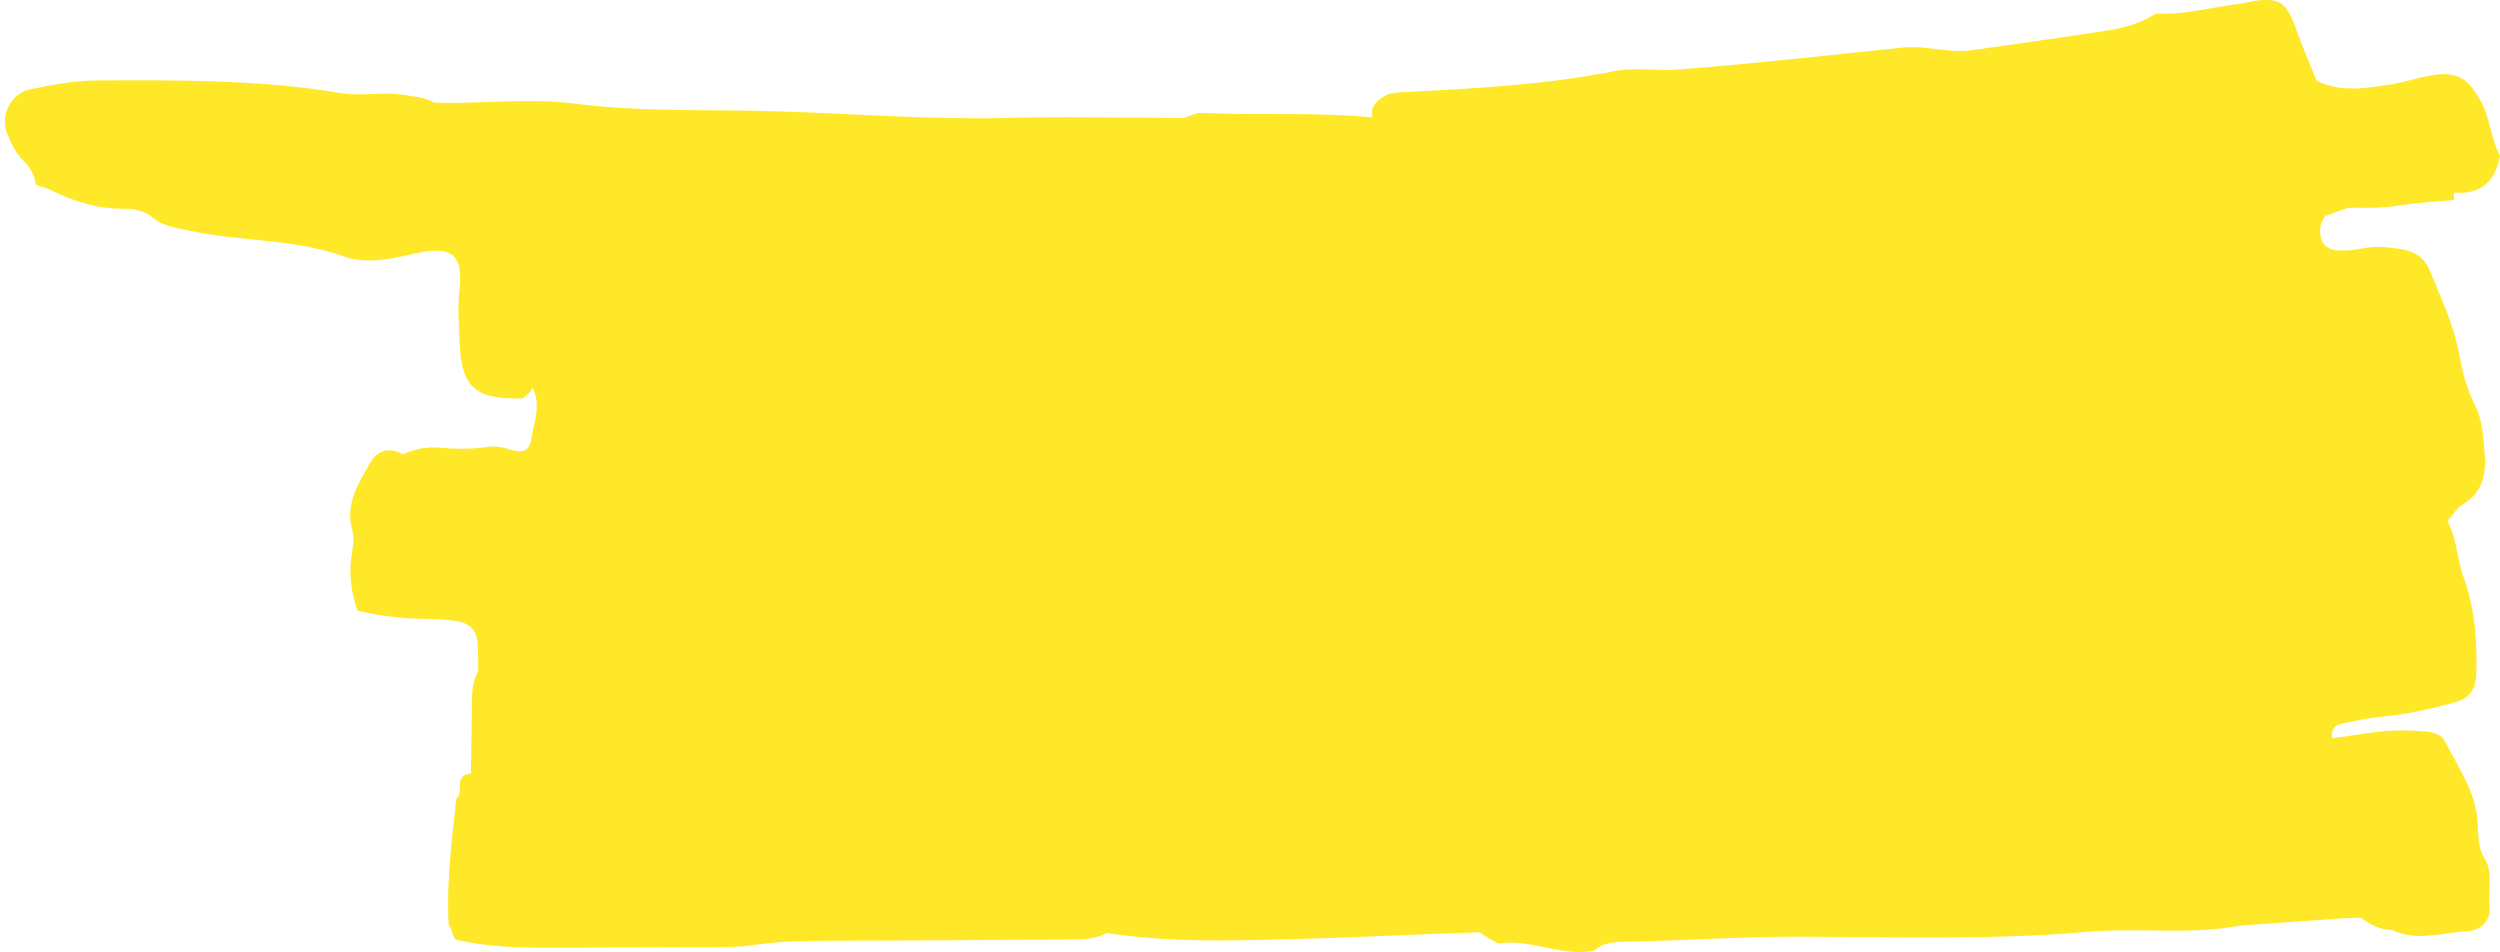 <?xml version="1.0" encoding="UTF-8"?><svg xmlns="http://www.w3.org/2000/svg" xmlns:xlink="http://www.w3.org/1999/xlink" height="795.9" preserveAspectRatio="xMidYMid meet" version="1.0" viewBox="-4.1 0.0 2090.2 795.9" width="2090.2" zoomAndPan="magnify"><g id="change1_1"><path d="M 1316.461 795.922 C 1306.711 795.922 1297.109 793.961 1287.5 792 C 1277.902 790.043 1268.293 788.082 1258.543 788.082 C 1255.234 788.082 1251.906 788.309 1248.543 788.84 C 1242.473 785.891 1237.586 782.742 1233.254 779.465 C 1224.254 779.75 1215.254 780.02 1206.254 780.359 C 1165.133 781.918 1124.035 783.914 1082.902 785 C 1060.492 785.59 1038.074 786.273 1015.672 786.273 C 984.18 786.273 952.723 784.922 921.387 780.066 C 911.684 785.219 901.195 785.531 890.719 785.531 C 889.996 785.531 889.27 785.531 888.551 785.527 C 887.82 785.527 887.094 785.523 886.363 785.523 C 885.551 785.523 884.742 785.527 883.938 785.531 C 818.004 786.012 752.066 786.355 686.129 786.566 C 665.91 786.633 645.816 787.121 625.723 790.18 C 613.207 792.082 600.285 791.758 587.543 791.852 C 542.879 792.172 498.211 792.23 453.547 792.398 C 452.594 792.402 451.641 792.406 450.691 792.406 C 426.078 792.406 401.586 791.117 377.457 785.812 L 377.496 786.176 C 373.34 782.875 374.66 776.914 370.965 773.391 C 371.094 771.375 371.004 769.371 370.699 767.371 C 369.531 733.973 373.906 700.926 377.379 667.824 C 384.297 662.43 374.719 648.008 389.414 646.852 L 389.633 646.918 C 389.934 626.102 390.281 605.289 390.5 584.469 C 390.586 576.207 391.742 568.23 395.781 560.832 L 396.73 561.336 L 396.734 561.332 C 396.414 561.164 396.098 560.996 395.777 560.832 C 395.586 552.629 395.871 544.383 395.078 536.234 C 394.18 527.004 388.238 521.152 379.086 519.566 C 370.859 518.145 362.398 517.48 354.039 517.449 C 333.945 517.379 314.172 515.234 294.691 510.48 C 289.234 494.418 287.219 478.156 290.309 461.273 C 291.414 455.246 291.895 448.527 290.328 442.723 C 284.508 421.164 295.461 404.141 305.395 387.047 C 309.332 380.266 314.746 376.461 321.238 376.461 C 324.711 376.461 328.492 377.555 332.516 379.863 C 340.77 376.254 349.371 374.047 358.254 374.047 C 359.965 374.047 361.684 374.129 363.414 374.297 C 369.461 374.891 375.488 375.207 381.504 375.207 C 389.195 375.207 396.871 374.691 404.551 373.586 C 405.918 373.391 407.262 373.301 408.59 373.301 C 412.398 373.301 416.105 374.047 420 375.223 C 424.496 376.578 427.996 377.316 430.742 377.316 C 436.531 377.316 438.957 374.031 440.238 366.348 C 442.555 352.449 448.367 338.367 441.203 324.211 C 439.77 327.152 437.172 330.098 432.891 333.074 C 431.074 333.125 429.324 333.148 427.625 333.148 C 392.785 333.148 381.973 322.488 380.32 288.668 C 379.551 272.961 378.387 257.16 380.086 241.539 C 382.48 219.574 377.508 209.551 360.66 209.551 C 356.938 209.551 352.637 210.039 347.711 211 C 333.391 213.781 319.426 217.801 304.832 217.801 C 302.402 217.801 299.957 217.691 297.488 217.441 C 293.781 217.16 290.172 216.465 286.609 215.473 C 244.59 199.5 199.18 202.289 155.898 193.145 C 143.312 190.488 130.82 189.223 121.16 179.926 C 114.953 176.355 108.133 174.508 101.078 174.508 C 100.828 174.508 100.578 174.508 100.328 174.512 C 99.66 174.527 99 174.531 98.336 174.531 C 76.672 174.531 56.828 168.117 37.699 158.66 C 34.023 156.848 29.91 155.879 26 154.523 C 24.535 147.266 21.883 140.516 16.336 135.285 C 9.238 128.598 5.258 120.113 1.812 111.414 C -4.078 96.523 4.945 78.039 20.828 74.754 C 39.453 70.902 58.141 67.332 77.488 67.246 C 88.988 67.195 100.477 67.145 111.969 67.145 C 168.375 67.145 224.676 68.438 280.652 77.793 C 285.656 78.629 290.727 78.875 295.832 78.875 C 299.609 78.875 303.406 78.742 307.215 78.605 C 311.023 78.469 314.844 78.328 318.66 78.328 C 323.945 78.328 329.23 78.594 334.484 79.48 C 342.867 80.898 351.355 81.332 358.863 85.766 L 358.859 85.77 C 363.492 85.934 368.125 86.004 372.762 86.004 C 383.715 86.004 394.68 85.617 405.641 85.234 C 416.598 84.848 427.551 84.465 438.488 84.465 C 451.211 84.465 463.914 84.984 476.57 86.633 C 526.281 93.109 576.113 91.73 625.969 92.598 C 688.328 93.68 750.539 98.898 812.965 98.898 C 821.672 98.898 830.387 98.797 839.102 98.566 C 855.086 98.148 871.07 98.004 887.066 98.004 C 919.875 98.004 952.711 98.613 985.523 98.703 C 990.285 97.246 995.117 94.387 999.805 94.387 C 999.988 94.387 1000.172 94.391 1000.352 94.398 C 1048.055 96.746 1095.926 93.359 1143.523 98.266 C 1141.113 89.363 1146.812 83.867 1155.055 79.449 C 1160.414 77.375 1166.066 77.094 1171.723 76.949 C 1230.004 73.91 1288.281 70.906 1345.691 59.469 C 1351.848 58.246 1358.031 57.895 1364.25 57.895 C 1368.461 57.895 1372.656 58.055 1376.867 58.215 C 1381.078 58.375 1385.305 58.535 1389.512 58.535 C 1393.969 58.535 1398.422 58.355 1402.848 57.809 C 1464.371 53.023 1525.648 46.098 1586.988 39.762 C 1589.484 39.5 1591.969 39.395 1594.449 39.395 C 1601.195 39.395 1607.891 40.203 1614.582 41.012 C 1621.277 41.82 1627.957 42.629 1634.664 42.629 C 1637.723 42.629 1640.793 42.465 1643.879 42.051 C 1681.48 36.648 1719.133 31.574 1756.656 25.676 C 1771.219 23.387 1785.684 19.789 1798.211 11.363 C 1800.309 11.484 1802.422 11.539 1804.496 11.539 C 1825.613 11.539 1846.051 5.879 1866.875 3.43 C 1872.07 2.816 1877.148 1.184 1882.348 0.578 C 1885.535 0.207 1888.363 0 1890.871 0 C 1902.914 0 1907.891 4.75 1913.512 18.668 C 1915.812 24.383 1917.824 30.215 1919.961 35.992 L 1919.961 36 L 1919.961 35.992 C 1924.211 46.469 1928.434 56.949 1932.684 67.426 C 1942.535 72.379 1952.621 74.008 1962.77 74.008 C 1973.379 74.008 1984.078 72.227 1994.715 70.609 C 2006.168 68.863 2017.254 64.922 2028.68 63 C 2032.598 62.344 2036.09 62.004 2039.277 62.004 C 2053.242 62.004 2060.996 68.566 2069.531 83.633 C 2077.891 98.367 2078.184 115.543 2086.133 130.238 C 2082.395 149.43 2072.426 161.227 2052.5 161.227 C 2051.016 161.227 2049.492 161.164 2047.902 161.031 L 2047.727 161.133 C 2047.672 163.176 2047.57 165.211 2047.43 167.25 C 2034.172 168.445 2020.785 168.98 2007.652 171.02 C 1996.457 172.758 1985.297 173.789 1974.059 173.789 C 1970.949 173.789 1967.824 173.711 1964.691 173.543 C 1962.605 173.766 1960.504 173.891 1958.406 173.914 C 1957.293 174.605 1956.191 174.969 1955.145 175.102 C 1949.945 176.996 1944.75 178.891 1939.543 180.797 C 1938.301 183.656 1936.254 186.434 1935.934 189.395 C 1934.59 201.246 1939.566 208.691 1950.086 209.355 C 1951.457 209.441 1952.84 209.48 1954.223 209.48 C 1960.211 209.48 1966.301 208.711 1972.152 207.531 C 1976.117 206.734 1980.023 206.418 1983.926 206.418 C 1990.594 206.418 1997.211 207.348 2003.867 208.375 C 2015.32 210.141 2023.102 215.883 2027.566 226.684 C 2037.141 249.801 2047.789 272.508 2052.191 297.34 C 2054.75 311.715 2058.566 325.652 2065.27 338.902 C 2071.516 351.223 2071.965 365.059 2073.207 378.488 C 2074.82 395.945 2071.902 411.555 2054.738 421.918 C 2049.594 425.027 2046.316 431.086 2042.184 435.797 C 2049.605 449.535 2050.027 465.176 2054.648 479.68 C 2065.016 507.145 2067.305 535.641 2066.23 564.602 C 2065.797 576.266 2060.344 583.883 2048.621 587.137 C 2028.336 592.758 2007.91 597.348 1986.816 599.254 C 1975.363 600.289 1964.012 602.82 1952.789 605.324 C 1946.785 606.664 1944.969 611.527 1945.699 617.27 L 1945.711 617.27 C 1956.18 615.773 1966.66 614.375 1977.117 612.762 C 1986.359 611.332 1995.609 610.688 2004.902 610.688 C 2011.469 610.688 2018.047 611.012 2024.637 611.609 C 2031.215 612.203 2037.449 614.594 2040.48 620.547 C 2052.23 643.531 2067.871 665.191 2067.496 692.527 C 2068.293 701.164 2067.973 710.047 2073.23 717.711 C 2080.797 730.227 2075.652 744.141 2077.391 757.336 C 2078.941 769.074 2070.492 778 2058.719 778.582 C 2045.715 779.223 2032.57 782.52 2019.516 782.52 C 2011.66 782.52 2003.84 781.324 1996.086 777.641 C 1985.719 777.5 1977.539 772.93 1969.887 767.316 C 1966.035 767.383 1962.18 767.445 1958.344 767.512 C 1928.434 769.633 1898.551 771.758 1868.652 773.879 C 1850.234 777.402 1831.73 778.109 1813.16 778.109 C 1806.941 778.109 1800.719 778.027 1794.5 777.949 C 1788.281 777.871 1782.047 777.793 1775.828 777.793 C 1764.566 777.793 1753.301 778.051 1742.039 779.039 C 1697.68 782.93 1653.184 783.832 1608.633 783.832 C 1572.898 783.832 1537.113 783.25 1501.395 783.168 C 1500.602 783.168 1499.809 783.168 1499.016 783.168 C 1452.199 783.168 1405.512 786.254 1358.758 787.285 C 1348.008 787.523 1337.449 787.012 1328.836 794.738 C 1324.676 795.574 1320.559 795.922 1316.461 795.922 M 2042.172 435.801 C 2041.762 435.965 2041.34 436.133 2040.93 436.301 L 2040.992 436.426 L 2042.172 435.801 M 1938.57 178.867 C 1938.402 178.883 1938.234 178.902 1938.07 178.922 C 1938.57 179.543 1939.055 180.172 1939.543 180.797 L 1938.57 178.867 M 377.496 786.176 L 377.496 786.176" fill="#ffe828"/></g></svg>